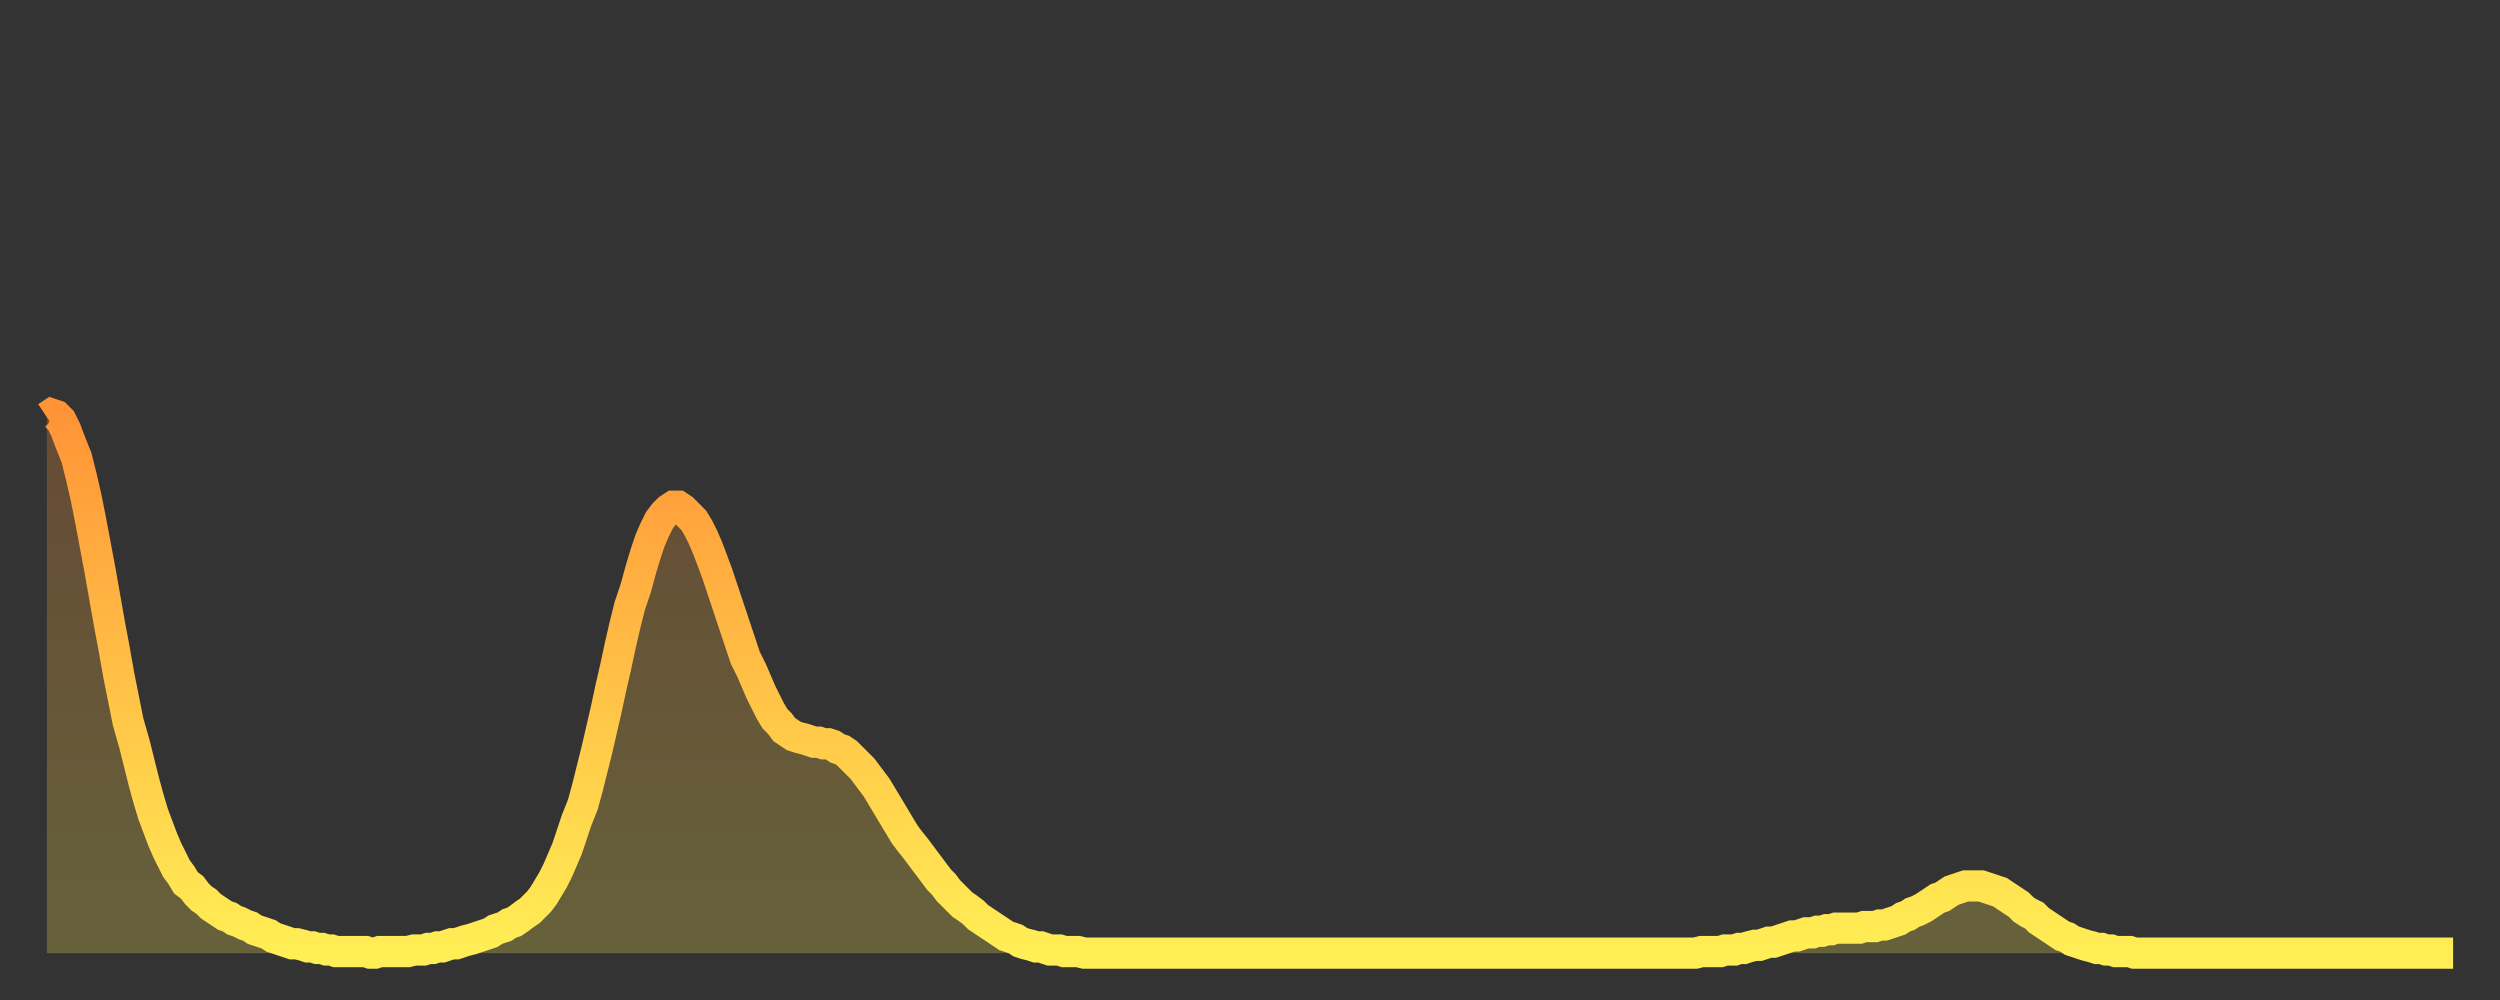 <?xml version="1.0" encoding="utf-8" ?>
<svg baseProfile="full" height="64" version="1.1" width="160" xmlns="http://www.w3.org/2000/svg" xmlns:ev="http://www.w3.org/2001/xml-events" xmlns:xlink="http://www.w3.org/1999/xlink"><rect width="100%" height="100%" fill="#333333" stroke="none"/><defs><linearGradient id="id126000" x1="0" x2="0" y1="0" y2="1"><stop offset="0%" stop-color="#ff9437" /><stop offset="50%" stop-color="#ffc146" /><stop offset="100%" stop-color="#ffee55" /></linearGradient></defs><g transform="translate(3,3)"><g><path d="M 0.0 23.7 L 0.3 23.5 0.6 23.6 0.9 23.9 1.2 24.5 1.5 25.3 1.9 26.3 2.2 27.5 2.5 28.8 2.8 30.3 3.1 31.9 3.4 33.5 3.7 35.2 4.0 36.9 4.3 38.5 4.6 40.2 4.9 41.7 5.2 43.2 5.6 44.6 5.9 45.8 6.2 47.0 6.5 48.1 6.8 49.1 7.1 49.9 7.4 50.7 7.7 51.4 8.0 52.0 8.3 52.6 8.6 53.0 8.9 53.5 9.3 53.8 9.6 54.2 9.9 54.5 10.2 54.7 10.5 55.0 10.8 55.2 11.1 55.4 11.4 55.6 11.7 55.7 12.0 55.9 12.3 56.0 12.7 56.2 13.0 56.3 13.3 56.5 13.6 56.6 13.9 56.7 14.2 56.8 14.5 57.0 14.8 57.1 15.1 57.2 15.4 57.3 15.7 57.4 16.0 57.4 16.4 57.5 16.7 57.6 17.0 57.6 17.3 57.7 17.6 57.7 17.9 57.8 18.2 57.8 18.5 57.9 18.8 57.9 19.1 57.9 19.4 57.9 19.8 57.9 20.1 57.9 20.4 57.9 20.7 58.0 21.0 58.0 21.3 57.9 21.6 57.9 21.9 57.9 22.2 57.9 22.5 57.9 22.8 57.9 23.1 57.9 23.5 57.8 23.8 57.8 24.1 57.8 24.4 57.7 24.7 57.7 25.0 57.6 25.3 57.6 25.6 57.5 25.9 57.4 26.2 57.4 26.5 57.3 26.8 57.2 27.2 57.1 27.5 57.0 27.8 56.9 28.1 56.8 28.4 56.7 28.7 56.5 29.0 56.4 29.3 56.3 29.6 56.1 29.9 56.0 30.2 55.8 30.6 55.5 30.9 55.3 31.2 55.0 31.5 54.7 31.8 54.3 32.1 53.8 32.4 53.3 32.7 52.7 33.0 52.0 33.3 51.3 33.6 50.4 33.9 49.5 34.3 48.5 34.6 47.4 34.9 46.2 35.2 45.0 35.5 43.7 35.8 42.4 36.1 41.0 36.4 39.7 36.7 38.3 37.0 37.0 37.3 35.8 37.7 34.6 38.0 33.5 38.3 32.5 38.6 31.6 38.9 30.9 39.2 30.3 39.5 29.9 39.8 29.6 40.1 29.4 40.4 29.4 40.7 29.6 41.0 29.9 41.4 30.3 41.7 30.8 42.0 31.4 42.3 32.1 42.6 32.9 42.9 33.7 43.2 34.6 43.5 35.5 43.8 36.4 44.1 37.3 44.4 38.2 44.7 39.1 45.1 39.9 45.4 40.6 45.7 41.3 46.0 41.9 46.3 42.5 46.6 43.0 46.9 43.3 47.2 43.7 47.5 43.9 47.8 44.1 48.1 44.2 48.5 44.3 48.8 44.4 49.1 44.5 49.4 44.5 49.7 44.6 50.0 44.6 50.3 44.7 50.6 44.9 50.9 45.0 51.2 45.2 51.5 45.5 51.8 45.8 52.2 46.2 52.5 46.6 52.8 47.0 53.1 47.4 53.4 47.9 53.7 48.4 54.0 48.9 54.3 49.4 54.6 49.9 54.9 50.4 55.2 50.8 55.6 51.3 55.9 51.7 56.2 52.1 56.5 52.5 56.8 52.9 57.1 53.3 57.4 53.6 57.7 54.0 58.0 54.3 58.3 54.6 58.6 54.9 58.9 55.1 59.3 55.4 59.6 55.7 59.9 55.9 60.2 56.1 60.5 56.3 60.8 56.5 61.1 56.7 61.4 56.9 61.7 57.0 62.0 57.1 62.3 57.3 62.6 57.4 63.0 57.5 63.3 57.6 63.6 57.6 63.9 57.7 64.2 57.8 64.5 57.8 64.8 57.8 65.1 57.9 65.4 57.9 65.7 57.9 66.0 57.9 66.4 58.0 66.7 58.0 67.0 58.0 67.3 58.0 67.6 58.0 67.9 58.0 68.2 58.0 68.5 58.0 68.8 58.0 69.1 58.0 69.4 58.0 69.7 58.0 70.1 58.0 70.4 58.0 70.7 58.0 71.0 58.0 71.3 58.0 71.6 58.0 71.9 58.0 72.2 58.0 72.5 58.0 72.8 58.0 73.1 58.0 73.5 58.0 73.8 58.0 74.1 58.0 74.4 58.0 74.7 58.0 75.0 58.0 75.3 58.0 75.6 58.0 75.9 58.0 76.2 58.0 76.5 58.0 76.8 58.0 77.2 58.0 77.5 58.0 77.8 58.0 78.1 58.0 78.4 58.0 78.7 58.0 79.0 58.0 79.3 58.0 79.6 58.0 79.9 58.0 80.2 58.0 80.5 58.0 80.9 58.0 81.2 58.0 81.5 58.0 81.8 58.0 82.1 58.0 82.4 58.0 82.7 58.0 83.0 58.0 83.3 58.0 83.6 58.0 83.9 58.0 84.3 58.0 84.6 58.0 84.9 58.0 85.2 58.0 85.5 58.0 85.8 58.0 86.1 58.0 86.4 58.0 86.7 58.0 87.0 58.0 87.3 58.0 87.6 58.0 88.0 58.0 88.3 58.0 88.6 58.0 88.9 58.0 89.2 58.0 89.5 58.0 89.8 58.0 90.1 58.0 90.4 58.0 90.7 58.0 91.0 58.0 91.4 58.0 91.7 58.0 92.0 58.0 92.3 58.0 92.6 58.0 92.9 58.0 93.2 58.0 93.5 58.0 93.8 58.0 94.1 58.0 94.4 58.0 94.7 58.0 95.1 58.0 95.4 58.0 95.7 58.0 96.0 58.0 96.3 58.0 96.6 58.0 96.9 58.0 97.2 58.0 97.5 58.0 97.8 58.0 98.1 58.0 98.4 58.0 98.8 58.0 99.1 58.0 99.4 58.0 99.7 58.0 100.0 58.0 100.3 58.0 100.6 58.0 100.9 58.0 101.2 58.0 101.5 58.0 101.8 58.0 102.2 58.0 102.5 58.0 102.8 58.0 103.1 58.0 103.4 58.0 103.7 58.0 104.0 58.0 104.3 58.0 104.6 58.0 104.9 58.0 105.2 58.0 105.5 58.0 105.9 57.9 106.2 57.9 106.5 57.9 106.8 57.9 107.1 57.9 107.4 57.8 107.7 57.8 108.0 57.8 108.3 57.7 108.6 57.7 108.9 57.6 109.3 57.5 109.6 57.5 109.9 57.4 110.2 57.3 110.5 57.3 110.8 57.2 111.1 57.1 111.4 57.0 111.7 56.9 112.0 56.9 112.3 56.8 112.6 56.7 113.0 56.7 113.3 56.6 113.6 56.6 113.9 56.5 114.2 56.5 114.5 56.4 114.8 56.4 115.1 56.4 115.4 56.4 115.7 56.4 116.0 56.4 116.3 56.3 116.7 56.3 117.0 56.3 117.3 56.2 117.6 56.2 117.9 56.1 118.2 56.0 118.5 55.9 118.8 55.7 119.1 55.6 119.4 55.4 119.7 55.3 120.1 55.1 120.4 54.9 120.7 54.7 121.0 54.5 121.3 54.4 121.6 54.2 121.9 54.0 122.2 53.9 122.5 53.8 122.8 53.7 123.1 53.7 123.4 53.7 123.8 53.7 124.1 53.8 124.4 53.9 124.7 54.0 125.0 54.1 125.3 54.3 125.6 54.5 125.9 54.7 126.2 54.9 126.5 55.2 126.8 55.4 127.2 55.6 127.5 55.9 127.8 56.1 128.1 56.3 128.4 56.5 128.7 56.7 129.0 56.9 129.3 57.0 129.6 57.2 129.9 57.3 130.2 57.4 130.5 57.5 130.9 57.6 131.2 57.7 131.5 57.7 131.8 57.8 132.1 57.8 132.4 57.9 132.7 57.9 133.0 57.9 133.3 57.9 133.6 58.0 133.9 58.0 134.2 58.0 134.6 58.0 134.9 58.0 135.2 58.0 135.5 58.0 135.8 58.0 136.1 58.0 136.4 58.0 136.7 58.0 137.0 58.0 137.3 58.0 137.6 58.0 138.0 58.0 138.3 58.0 138.6 58.0 138.9 58.0 139.2 58.0 139.5 58.0 139.8 58.0 140.1 58.0 140.4 58.0 140.7 58.0 141.0 58.0 141.3 58.0 141.7 58.0 142.0 58.0 142.3 58.0 142.6 58.0 142.9 58.0 143.2 58.0 143.5 58.0 143.8 58.0 144.1 58.0 144.4 58.0 144.7 58.0 145.1 58.0 145.4 58.0 145.7 58.0 146.0 58.0 146.3 58.0 146.6 58.0 146.9 58.0 147.2 58.0 147.5 58.0 147.8 58.0 148.1 58.0 148.4 58.0 148.8 58.0 149.1 58.0 149.4 58.0 149.7 58.0 150.0 58.0 150.3 58.0 150.6 58.0 150.9 58.0 151.2 58.0 151.5 58.0 151.8 58.0 152.1 58.0 152.5 58.0 152.8 58.0 153.1 58.0 153.4 58.0 153.7 58.0 154.0 58.0" fill="none" id="graph-curve" opacity="1" stroke="url(#id126000)" stroke-width="2" /><path d="M 0 58 L 0.0 23.7 0.3 23.5 0.6 23.6 0.9 23.9 1.2 24.5 1.5 25.3 1.9 26.3 2.2 27.5 2.5 28.8 2.8 30.3 3.1 31.9 3.4 33.5 3.7 35.2 4.0 36.9 4.3 38.5 4.6 40.2 4.9 41.7 5.2 43.2 5.6 44.6 5.9 45.8 6.2 47.0 6.5 48.1 6.8 49.1 7.1 49.9 7.4 50.7 7.7 51.4 8.0 52.0 8.3 52.6 8.6 53.0 8.9 53.5 9.3 53.8 9.6 54.2 9.9 54.5 10.2 54.7 10.5 55.0 10.8 55.2 11.1 55.4 11.4 55.6 11.7 55.7 12.0 55.9 12.3 56.0 12.7 56.2 13.0 56.3 13.3 56.5 13.6 56.6 13.9 56.7 14.2 56.8 14.5 57.0 14.8 57.1 15.1 57.2 15.4 57.3 15.7 57.4 16.0 57.4 16.4 57.5 16.7 57.6 17.0 57.6 17.3 57.7 17.6 57.7 17.9 57.8 18.2 57.8 18.5 57.9 18.8 57.9 19.1 57.9 19.4 57.9 19.8 57.9 20.1 57.9 20.4 57.9 20.7 58.0 21.0 58.0 21.3 57.9 21.6 57.9 21.9 57.9 22.2 57.9 22.5 57.9 22.8 57.9 23.1 57.9 23.5 57.8 23.8 57.8 24.1 57.8 24.4 57.7 24.7 57.7 25.0 57.6 25.3 57.6 25.6 57.5 25.9 57.4 26.2 57.4 26.5 57.3 26.8 57.2 27.2 57.1 27.5 57.0 27.8 56.9 28.1 56.8 28.4 56.7 28.7 56.5 29.0 56.4 29.3 56.3 29.6 56.1 29.9 56.0 30.2 55.8 30.6 55.5 30.9 55.3 31.2 55.0 31.5 54.7 31.8 54.3 32.1 53.8 32.4 53.3 32.7 52.7 33.0 52.0 33.3 51.3 33.6 50.4 33.9 49.5 34.3 48.5 34.6 47.4 34.9 46.2 35.2 45.0 35.5 43.7 35.8 42.4 36.1 41.0 36.4 39.7 36.7 38.3 37.0 37.0 37.3 35.8 37.7 34.6 38.0 33.5 38.3 32.5 38.6 31.6 38.9 30.9 39.2 30.3 39.5 29.9 39.8 29.6 40.1 29.4 40.4 29.4 40.7 29.6 41.0 29.9 41.4 30.3 41.7 30.8 42.0 31.4 42.3 32.1 42.6 32.9 42.9 33.7 43.2 34.6 43.5 35.5 43.8 36.4 44.1 37.3 44.4 38.2 44.7 39.1 45.1 39.9 45.4 40.6 45.7 41.3 46.0 41.9 46.3 42.5 46.6 43.0 46.9 43.3 47.2 43.7 47.5 43.9 47.8 44.1 48.1 44.2 48.5 44.3 48.8 44.4 49.1 44.5 49.4 44.5 49.7 44.6 50.0 44.6 50.3 44.7 50.6 44.9 50.9 45.0 51.2 45.2 51.5 45.5 51.8 45.8 52.2 46.2 52.5 46.6 52.8 47.0 53.1 47.4 53.4 47.9 53.7 48.4 54.0 48.9 54.3 49.4 54.6 49.9 54.9 50.4 55.2 50.8 55.6 51.3 55.9 51.7 56.2 52.1 56.5 52.5 56.8 52.9 57.1 53.3 57.4 53.6 57.7 54.0 58.0 54.3 58.3 54.6 58.6 54.9 58.9 55.1 59.3 55.4 59.6 55.7 59.9 55.9 60.2 56.1 60.5 56.3 60.8 56.5 61.1 56.7 61.4 56.9 61.7 57.0 62.0 57.1 62.3 57.3 62.6 57.4 63.0 57.5 63.3 57.6 63.6 57.6 63.9 57.7 64.2 57.8 64.5 57.8 64.8 57.8 65.1 57.9 65.4 57.9 65.7 57.9 66.0 57.9 66.4 58.0 66.7 58.0 67.0 58.0 67.3 58.0 67.6 58.0 67.9 58.0 68.2 58.0 68.5 58.0 68.8 58.0 69.1 58.0 69.4 58.0 69.7 58.0 70.1 58.0 70.4 58.0 70.7 58.0 71.0 58.0 71.3 58.0 71.6 58.0 71.9 58.0 72.2 58.0 72.5 58.0 72.8 58.0 73.1 58.0 73.5 58.0 73.8 58.0 74.1 58.0 74.4 58.0 74.7 58.0 75.0 58.0 75.3 58.0 75.6 58.0 75.9 58.0 76.2 58.0 76.5 58.0 76.8 58.0 77.2 58.0 77.5 58.0 77.8 58.0 78.1 58.0 78.4 58.0 78.7 58.0 79.0 58.0 79.3 58.0 79.6 58.0 79.9 58.0 80.2 58.0 80.5 58.0 80.9 58.0 81.2 58.0 81.5 58.0 81.8 58.0 82.1 58.0 82.4 58.0 82.7 58.0 83.0 58.0 83.3 58.0 83.6 58.0 83.9 58.0 84.3 58.0 84.6 58.0 84.9 58.0 85.2 58.0 85.5 58.0 85.8 58.0 86.1 58.0 86.4 58.0 86.7 58.0 87.0 58.0 87.3 58.0 87.6 58.0 88.0 58.0 88.3 58.0 88.6 58.0 88.9 58.0 89.2 58.0 89.5 58.0 89.8 58.0 90.1 58.0 90.4 58.0 90.7 58.0 91.0 58.0 91.4 58.0 91.7 58.0 92.0 58.0 92.3 58.0 92.6 58.0 92.9 58.0 93.2 58.0 93.5 58.0 93.8 58.0 94.1 58.0 94.4 58.0 94.7 58.0 95.1 58.0 95.4 58.0 95.7 58.0 96.0 58.0 96.3 58.0 96.6 58.0 96.9 58.0 97.2 58.0 97.5 58.0 97.8 58.0 98.1 58.0 98.4 58.0 98.8 58.0 99.1 58.0 99.4 58.0 99.7 58.0 100.0 58.0 100.3 58.0 100.6 58.0 100.9 58.0 101.2 58.0 101.5 58.0 101.8 58.0 102.2 58.0 102.5 58.0 102.8 58.0 103.1 58.0 103.4 58.0 103.7 58.0 104.0 58.0 104.3 58.0 104.6 58.0 104.9 58.0 105.2 58.0 105.5 58.0 105.9 57.9 106.2 57.9 106.5 57.9 106.8 57.9 107.1 57.9 107.4 57.8 107.7 57.8 108.0 57.8 108.3 57.7 108.6 57.7 108.9 57.6 109.3 57.5 109.6 57.5 109.9 57.4 110.2 57.3 110.5 57.3 110.8 57.2 111.1 57.1 111.4 57.0 111.7 56.9 112.0 56.9 112.3 56.8 112.6 56.7 113.0 56.7 113.3 56.6 113.6 56.6 113.9 56.5 114.2 56.5 114.5 56.4 114.8 56.4 115.1 56.4 115.4 56.4 115.7 56.4 116.0 56.4 116.3 56.3 116.7 56.3 117.0 56.3 117.3 56.2 117.6 56.2 117.9 56.1 118.2 56.0 118.5 55.9 118.8 55.7 119.1 55.6 119.4 55.4 119.7 55.3 120.1 55.1 120.4 54.9 120.7 54.7 121.0 54.5 121.3 54.4 121.6 54.2 121.9 54.0 122.2 53.9 122.5 53.8 122.8 53.7 123.1 53.7 123.4 53.7 123.8 53.7 124.1 53.8 124.4 53.9 124.7 54.0 125.0 54.1 125.3 54.3 125.6 54.5 125.9 54.7 126.2 54.9 126.5 55.2 126.8 55.4 127.2 55.6 127.5 55.9 127.8 56.1 128.1 56.3 128.4 56.5 128.7 56.7 129.0 56.9 129.3 57.0 129.6 57.2 129.9 57.3 130.2 57.4 130.5 57.5 130.9 57.6 131.2 57.7 131.5 57.7 131.8 57.8 132.1 57.8 132.4 57.9 132.7 57.9 133.0 57.9 133.3 57.9 133.6 58.0 133.9 58.0 134.2 58.0 134.6 58.0 134.9 58.0 135.2 58.0 135.5 58.0 135.8 58.0 136.1 58.0 136.4 58.0 136.7 58.0 137.0 58.0 137.3 58.0 137.6 58.0 138.0 58.0 138.3 58.0 138.6 58.0 138.9 58.0 139.2 58.0 139.5 58.0 139.8 58.0 140.1 58.0 140.4 58.0 140.7 58.0 141.0 58.0 141.3 58.0 141.7 58.0 142.0 58.0 142.3 58.0 142.6 58.0 142.9 58.0 143.2 58.0 143.5 58.0 143.8 58.0 144.1 58.0 144.4 58.0 144.7 58.0 145.1 58.0 145.4 58.0 145.7 58.0 146.0 58.0 146.3 58.0 146.6 58.0 146.9 58.0 147.2 58.0 147.5 58.0 147.8 58.0 148.1 58.0 148.4 58.0 148.8 58.0 149.1 58.0 149.4 58.0 149.7 58.0 150.0 58.0 150.3 58.0 150.6 58.0 150.9 58.0 151.2 58.0 151.5 58.0 151.8 58.0 152.1 58.0 152.5 58.0 152.8 58.0 153.1 58.0 153.4 58.0 153.7 58.0 154.0 58.0 154 58" fill="url(#id126000)" fill-opacity=".25" id="graph-shadow" /></g></g></svg>